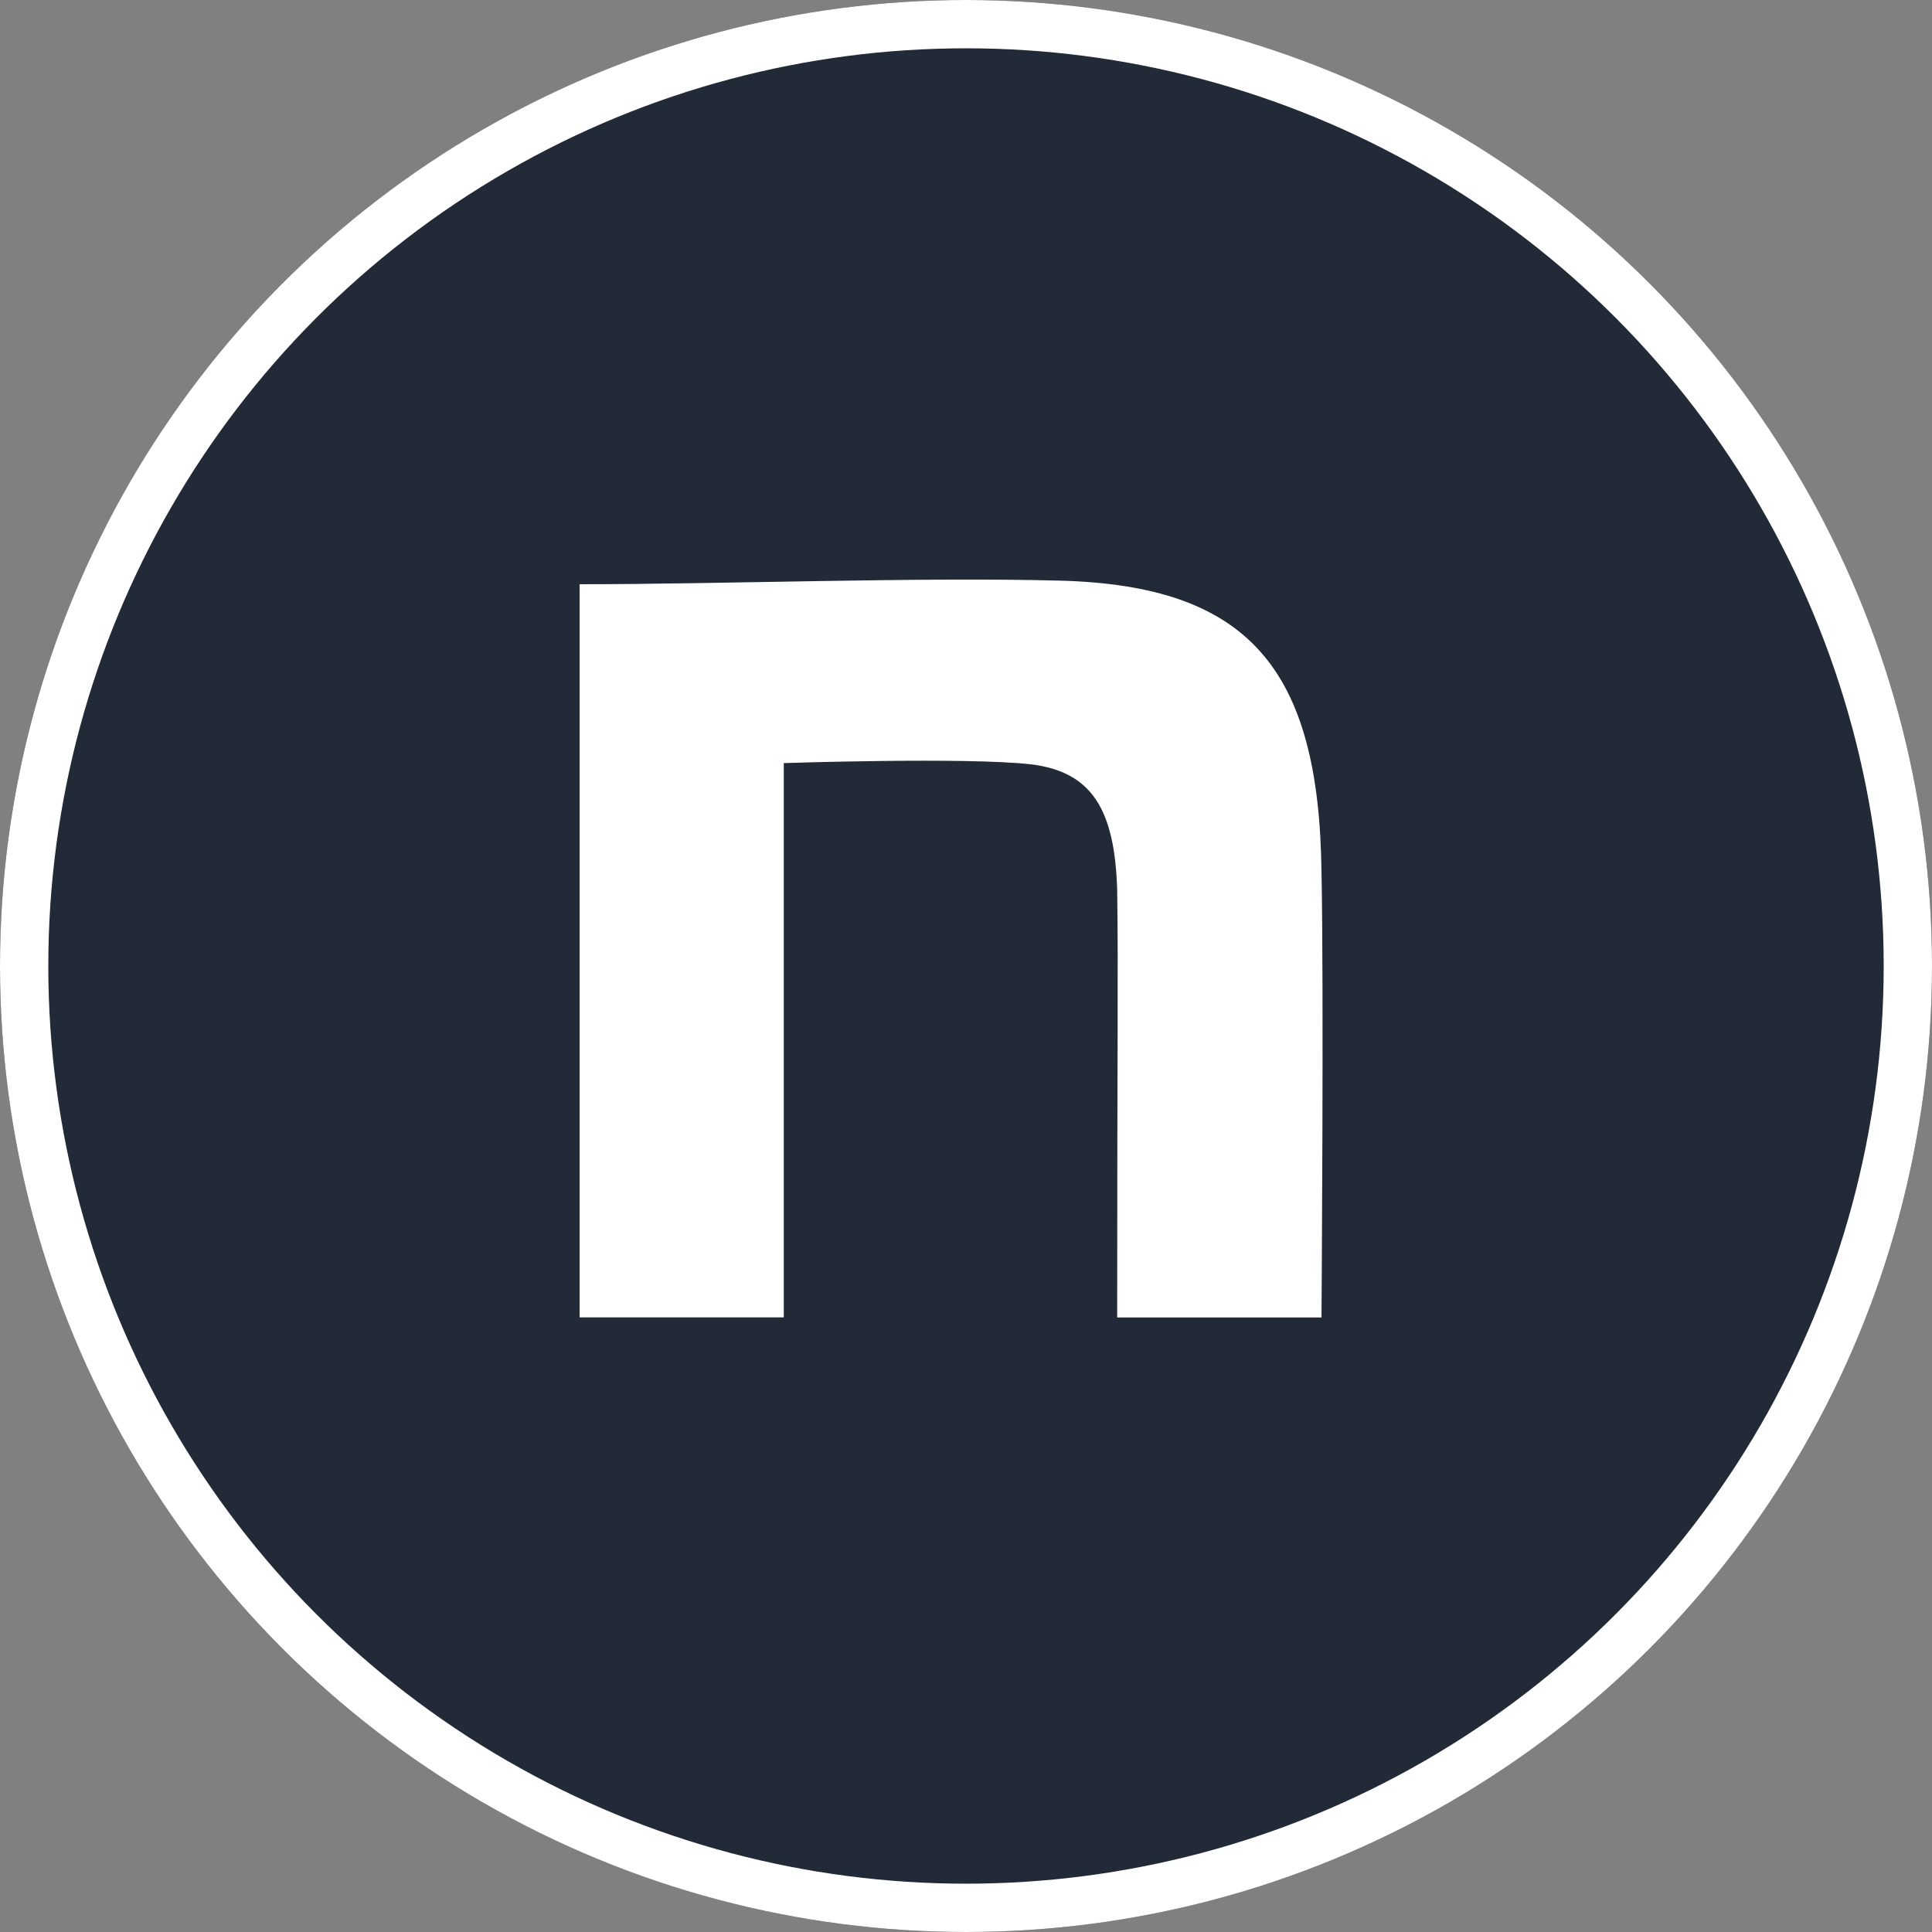 <svg xmlns="http://www.w3.org/2000/svg" width="40" height="40" viewBox="0 0 40 40">
  <rect x="0" y="0" width="40" height="40" fill="#808080" stroke="none"/>
  <g id="logo-note" transform="translate(-564 -4129)">
    <g id="楕円形_2" data-name="楕円形 2" transform="translate(564 4129)" fill="#222a37" stroke="#fff" stroke-width="1">
      <circle cx="20" cy="20" r="20" stroke="none"/>
      <circle cx="20" cy="20" r="19.5" fill="none"/>
    </g>
    <path id="icon" d="M139.57,140.821c2.963,0,7.02-.151,9.933-.075,3.909.1,5.377,1.81,5.427,6.032.05,2.387,0,9.224,0,9.224H150.7c0-5.981.025-6.968,0-8.853-.05-1.659-.521-2.449-1.791-2.6-1.344-.151-5.112-.025-5.112-.025V156H139.57Z" transform="translate(436.43 4000.275)" fill="#fff"/>
  </g>
</svg>
